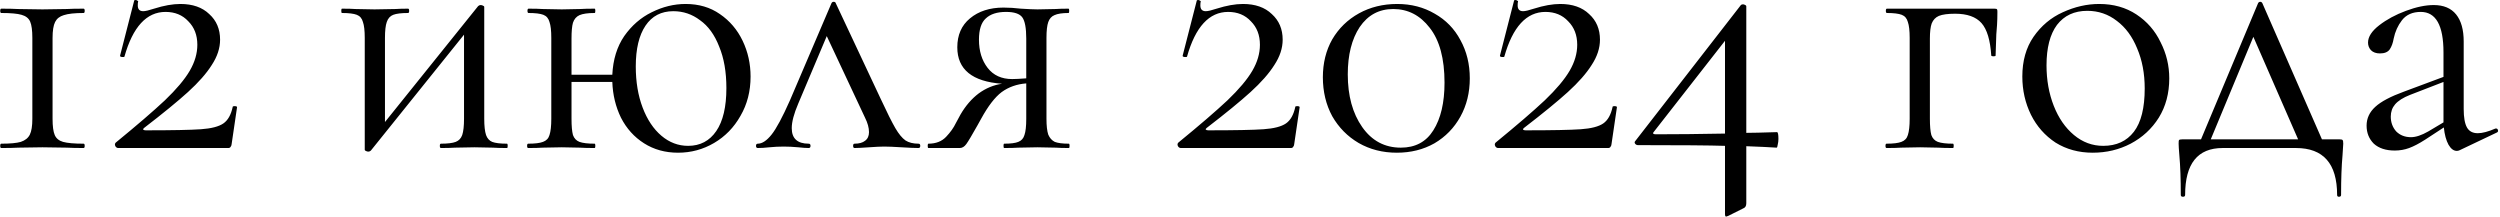 <?xml version="1.0" encoding="UTF-8"?> <svg xmlns="http://www.w3.org/2000/svg" width="1385" height="120" viewBox="0 0 1385 120" fill="none"><path d="M17.92 21C17.92 16.867 17.52 13.867 16.72 12C15.92 10.133 14.32 8.867 11.92 8.2C9.654 7.533 5.92 7.2 0.72 7.2C0.32 7.2 0.12 6.8 0.12 6C0.12 5.2 0.32 4.8 0.72 4.8C4.587 4.8 7.654 4.867 9.92 5L23.52 5.2L36.92 5C39.187 4.867 42.32 4.8 46.32 4.8C46.72 4.8 46.92 5.2 46.92 6C46.92 6.8 46.72 7.2 46.32 7.2C41.387 7.2 37.72 7.6 35.32 8.4C33.054 9.067 31.454 10.333 30.52 12.2C29.587 14.067 29.12 17 29.12 21V65.8C29.12 69.933 29.52 72.933 30.32 74.8C31.12 76.667 32.654 77.933 34.92 78.6C37.32 79.267 41.12 79.6 46.32 79.6C46.72 79.6 46.92 80 46.92 80.8C46.92 81.6 46.72 82 46.32 82C42.454 82 39.387 81.933 37.12 81.8L23.52 81.6L10.12 81.8C7.854 81.933 4.72 82 0.72 82C0.32 82 0.12 81.6 0.12 80.8C0.12 80 0.32 79.6 0.72 79.6C5.654 79.6 9.254 79.267 11.52 78.6C13.92 77.8 15.587 76.467 16.52 74.6C17.454 72.733 17.92 69.8 17.92 65.8V21ZM64.127 79C75.86 69.4 84.927 61.6 91.327 55.6C97.727 49.467 102.327 44 105.127 39.2C107.927 34.4 109.327 29.6 109.327 24.8C109.327 19.467 107.66 15.133 104.327 11.8C101.127 8.333 96.927 6.6 91.727 6.6C81.193 6.6 73.593 14.867 68.927 31.4C68.927 31.533 68.66 31.6 68.127 31.6C66.927 31.6 66.393 31.333 66.527 30.8L74.327 0.4C74.327 0.133 74.593 -5.24521e-06 75.127 -5.24521e-06C75.527 -5.24521e-06 75.86 0.133 76.127 0.4C76.527 0.533 76.66 0.667 76.527 0.8C76.393 1.333 76.327 2.067 76.327 3C76.327 5.133 77.327 6.2 79.327 6.2C80.527 6.2 82.527 5.733 85.327 4.8C90.793 3.067 95.66 2.2 99.927 2.2C106.727 2.2 112.06 4.067 115.927 7.8C119.927 11.4 121.927 16.133 121.927 22C121.927 26.667 120.393 31.333 117.327 36C114.393 40.667 109.993 45.667 104.127 51C98.393 56.2 90.327 62.8 79.927 70.8C79.393 71.2 79.193 71.533 79.327 71.8C79.593 72.067 80.06 72.2 80.727 72.2C95.393 72.2 105.593 72 111.327 71.6C117.06 71.2 121.193 70.133 123.727 68.4C126.26 66.667 127.993 63.6 128.927 59.2C128.927 58.933 129.26 58.8 129.927 58.8C130.86 58.8 131.327 59 131.327 59.4L128.327 79.8C128.327 80.333 128.127 80.867 127.727 81.4C127.46 81.8 127.06 82 126.527 82H65.527C64.86 82 64.327 81.667 63.927 81C63.527 80.2 63.593 79.533 64.127 79ZM280.87 79.6C281.137 79.6 281.27 80 281.27 80.8C281.27 81.6 281.137 82 280.87 82C277.537 82 274.937 81.933 273.07 81.8L262.87 81.6L252.07 81.8C250.07 81.933 247.47 82 244.27 82C243.87 82 243.67 81.6 243.67 80.8C243.67 80 243.87 79.6 244.27 79.6C248.004 79.6 250.737 79.267 252.47 78.6C254.204 77.933 255.404 76.667 256.07 74.8C256.737 72.8 257.07 69.8 257.07 65.8V19.2L205.47 83.4C205.07 83.8 204.604 84 204.07 84C203.537 84 203.07 83.867 202.67 83.6C202.27 83.467 202.07 83.267 202.07 83V21C202.07 17 201.737 14.067 201.07 12.2C200.537 10.2 199.404 8.867 197.67 8.2C195.937 7.533 193.204 7.2 189.47 7.2C189.204 7.2 189.07 6.8 189.07 6C189.07 5.2 189.204 4.8 189.47 4.8C192.67 4.8 195.137 4.867 196.87 5L207.47 5.2L219.07 5C220.937 4.867 223.27 4.8 226.07 4.8C226.47 4.8 226.67 5.2 226.67 6C226.67 6.8 226.47 7.2 226.07 7.2C222.337 7.2 219.604 7.533 217.87 8.2C216.137 8.867 214.937 10.2 214.27 12.2C213.604 14.067 213.27 17 213.27 21V67.6L264.87 3.4C265.27 3 265.737 2.8 266.27 2.8C266.804 2.8 267.27 2.933 267.67 3.2C268.07 3.333 268.27 3.533 268.27 3.8V65.8C268.27 69.8 268.604 72.8 269.27 74.8C269.937 76.667 271.07 77.933 272.67 78.6C274.404 79.267 277.137 79.6 280.87 79.6ZM379.819 2.2C387.152 2.2 393.485 4.067 398.819 7.8C404.285 11.533 408.485 16.467 411.419 22.6C414.352 28.733 415.819 35.333 415.819 42.4C415.819 50.533 413.952 57.8 410.219 64.2C406.619 70.6 401.752 75.6 395.619 79.2C389.485 82.8 382.819 84.6 375.619 84.6C368.552 84.6 362.285 82.867 356.819 79.4C351.352 75.933 347.085 71.2 344.019 65.2C341.085 59.2 339.485 52.6 339.219 45.4H316.619V65.8C316.619 69.8 316.885 72.8 317.419 74.8C318.085 76.667 319.285 77.933 321.019 78.6C322.885 79.267 325.685 79.6 329.419 79.6C329.685 79.6 329.819 80 329.819 80.8C329.819 81.6 329.685 82 329.419 82C325.952 82 323.219 81.933 321.219 81.8L311.219 81.6L300.619 81.8C298.752 81.933 296.085 82 292.619 82C292.219 82 292.019 81.6 292.019 80.8C292.019 80 292.219 79.6 292.619 79.6C296.352 79.6 299.085 79.267 300.819 78.6C302.685 77.933 303.885 76.667 304.419 74.8C305.085 72.8 305.419 69.8 305.419 65.8V21C305.419 17 305.085 14.067 304.419 12.2C303.885 10.2 302.752 8.867 301.019 8.2C299.285 7.533 296.552 7.2 292.819 7.2C292.419 7.2 292.219 6.8 292.219 6C292.219 5.2 292.419 4.8 292.819 4.8C296.152 4.8 298.752 4.867 300.619 5L311.219 5.2L321.419 5C323.419 4.867 326.085 4.8 329.419 4.8C329.685 4.8 329.819 5.2 329.819 6C329.819 6.8 329.685 7.2 329.419 7.2C325.685 7.2 322.885 7.6 321.019 8.4C319.285 9.2 318.085 10.6 317.419 12.6C316.885 14.467 316.619 17.4 316.619 21.4V41.4H339.219C339.619 33 341.819 25.867 345.819 20C349.952 14.133 355.019 9.733 361.019 6.8C367.152 3.733 373.419 2.2 379.819 2.2ZM381.219 80.8C387.885 80.8 393.085 78.067 396.819 72.6C400.552 67.133 402.419 59.2 402.419 48.8C402.419 39.867 401.085 32.2 398.419 25.8C395.885 19.267 392.352 14.4 387.819 11.2C383.419 7.867 378.485 6.2 373.019 6.2C366.352 6.2 361.219 8.867 357.619 14.2C354.019 19.533 352.219 27.067 352.219 36.8C352.219 45.333 353.485 52.933 356.019 59.6C358.552 66.267 362.019 71.467 366.419 75.2C370.819 78.933 375.752 80.8 381.219 80.8ZM508.827 79.6C509.493 79.6 509.827 80 509.827 80.8C509.827 81.6 509.493 82 508.827 82C506.827 82 503.693 81.867 499.427 81.6C495.16 81.333 491.96 81.2 489.827 81.2C487.96 81.2 485.16 81.333 481.427 81.6C477.693 81.867 475.027 82 473.427 82C472.893 82 472.627 81.6 472.627 80.8C472.627 80 472.893 79.6 473.427 79.6C475.96 79.6 477.893 79.067 479.227 78C480.693 76.933 481.427 75.333 481.427 73.2C481.427 70.8 480.693 68.133 479.227 65.2L458.027 20L442.227 57.4C439.827 63 438.627 67.533 438.627 71C438.627 76.733 441.76 79.6 448.027 79.6C448.693 79.6 449.027 80 449.027 80.8C449.027 81.6 448.693 82 448.027 82C446.56 82 444.627 81.867 442.227 81.6C439.293 81.333 436.627 81.2 434.227 81.2C431.56 81.2 428.893 81.333 426.227 81.6C423.827 81.867 421.693 82 419.827 82C419.16 82 418.827 81.6 418.827 80.8C418.827 80 419.16 79.6 419.827 79.6C422.227 79.6 424.76 77.933 427.427 74.6C430.093 71.267 433.493 64.933 437.627 55.6L460.627 1.8C460.893 1.267 461.293 1 461.827 1C462.493 1 462.893 1.267 463.027 1.8L487.827 54.6C491.427 62.333 494.16 67.8 496.027 71C497.893 74.2 499.76 76.467 501.627 77.8C503.493 79 505.893 79.6 508.827 79.6ZM592.144 79.6C592.41 79.6 592.544 80 592.544 80.8C592.544 81.6 592.41 82 592.144 82C589.077 82 586.677 81.933 584.944 81.8L574.744 81.6L564.144 81.8C562.277 81.933 559.677 82 556.344 82C556.077 82 555.944 81.6 555.944 80.8C555.944 80 556.077 79.6 556.344 79.6C559.944 79.6 562.544 79.267 564.144 78.6C565.877 77.933 567.01 76.667 567.544 74.8C568.21 72.933 568.544 69.933 568.544 65.8V46.2C563.344 46.6 558.81 48.2 554.944 51C551.21 53.8 547.41 58.733 543.544 65.8L541.544 69.4C538.477 74.867 536.41 78.333 535.344 79.8C534.277 81.267 533.077 82 531.744 82H514.344C514.077 82 513.944 81.6 513.944 80.8C513.944 80 514.077 79.6 514.344 79.6C518.477 79.6 521.744 78.333 524.144 75.8C526.544 73.267 528.344 70.733 529.544 68.2C530.877 65.667 531.744 64.067 532.144 63.4C534.944 58.6 538.277 54.733 542.144 51.8C546.144 48.867 550.477 47.067 555.144 46.4C538.61 45.2 530.344 38.467 530.344 26.2C530.344 19.4 532.677 14.067 537.344 10.2C542.144 6.2 548.344 4.2 555.944 4.2C559.01 4.2 562.21 4.4 565.544 4.8C569.81 5.067 572.877 5.2 574.744 5.2L584.744 5C586.477 4.867 588.877 4.8 591.944 4.8C592.21 4.8 592.344 5.2 592.344 6C592.344 6.8 592.21 7.2 591.944 7.2C588.477 7.2 585.877 7.6 584.144 8.4C582.544 9.067 581.41 10.333 580.744 12.2C580.077 14.067 579.744 17 579.744 21V65.8C579.744 69.667 580.077 72.6 580.744 74.6C581.544 76.467 582.744 77.8 584.344 78.6C586.077 79.267 588.677 79.6 592.144 79.6ZM542.344 22C542.344 28.267 543.944 33.467 547.144 37.6C550.344 41.733 554.877 43.8 560.744 43.8C562.477 43.8 565.077 43.667 568.544 43.4V21.4C568.544 15.533 567.81 11.6 566.344 9.6C564.877 7.6 561.877 6.6 557.344 6.6C552.41 6.6 548.677 7.8 546.144 10.2C543.61 12.467 542.344 16.4 542.344 22ZM652.798 79C664.532 69.4 673.598 61.6 679.998 55.6C686.398 49.467 690.998 44 693.798 39.2C696.598 34.4 697.998 29.6 697.998 24.8C697.998 19.467 696.332 15.133 692.998 11.8C689.798 8.333 685.598 6.6 680.398 6.6C669.865 6.6 662.265 14.867 657.598 31.4C657.598 31.533 657.332 31.6 656.798 31.6C655.598 31.6 655.065 31.333 655.198 30.8L662.998 0.4C662.998 0.133 663.265 -5.24521e-06 663.798 -5.24521e-06C664.198 -5.24521e-06 664.532 0.133 664.798 0.4C665.198 0.533 665.332 0.667 665.198 0.8C665.065 1.333 664.998 2.067 664.998 3C664.998 5.133 665.998 6.2 667.998 6.2C669.198 6.2 671.198 5.733 673.998 4.8C679.465 3.067 684.332 2.2 688.598 2.2C695.398 2.2 700.732 4.067 704.598 7.8C708.598 11.4 710.598 16.133 710.598 22C710.598 26.667 709.065 31.333 705.998 36C703.065 40.667 698.665 45.667 692.798 51C687.065 56.2 678.998 62.8 668.598 70.8C668.065 71.2 667.865 71.533 667.998 71.8C668.265 72.067 668.732 72.2 669.398 72.2C684.065 72.2 694.265 72 699.998 71.6C705.732 71.2 709.865 70.133 712.398 68.4C714.932 66.667 716.665 63.6 717.598 59.2C717.598 58.933 717.932 58.8 718.598 58.8C719.532 58.8 719.998 59 719.998 59.4L716.998 79.8C716.998 80.333 716.798 80.867 716.398 81.4C716.132 81.8 715.732 82 715.198 82H654.198C653.532 82 652.998 81.667 652.598 81C652.198 80.2 652.265 79.533 652.798 79ZM773.867 84.6C766.001 84.6 758.934 82.8 752.667 79.2C746.534 75.6 741.667 70.667 738.067 64.4C734.601 58 732.867 50.8 732.867 42.8C732.867 34.933 734.601 27.933 738.067 21.8C741.667 15.667 746.601 10.867 752.867 7.4C759.134 3.933 766.201 2.2 774.067 2.2C781.801 2.2 788.734 4 794.867 7.6C801.001 11.067 805.734 15.933 809.067 22.2C812.534 28.467 814.267 35.533 814.267 43.4C814.267 51.267 812.534 58.333 809.067 64.6C805.601 70.867 800.801 75.8 794.667 79.4C788.534 82.867 781.601 84.6 773.867 84.6ZM776.067 81.8C784.067 81.8 790.067 78.6 794.067 72.2C798.201 65.667 800.267 56.867 800.267 45.8C800.267 32.467 797.534 22.333 792.067 15.4C786.734 8.467 780.001 5 771.867 5C764.001 5 757.801 8.333 753.267 15C748.867 21.667 746.667 30.4 746.667 41.2C746.667 53.067 749.334 62.8 754.667 70.4C760.001 78 767.134 81.8 776.067 81.8ZM828.58 79C840.313 69.4 849.38 61.6 855.78 55.6C862.18 49.467 866.78 44 869.58 39.2C872.38 34.4 873.78 29.6 873.78 24.8C873.78 19.467 872.113 15.133 868.78 11.8C865.58 8.333 861.38 6.6 856.18 6.6C845.646 6.6 838.046 14.867 833.38 31.4C833.38 31.533 833.113 31.6 832.58 31.6C831.38 31.6 830.846 31.333 830.98 30.8L838.78 0.4C838.78 0.133 839.046 -5.24521e-06 839.58 -5.24521e-06C839.98 -5.24521e-06 840.313 0.133 840.58 0.4C840.98 0.533 841.113 0.667 840.98 0.8C840.846 1.333 840.78 2.067 840.78 3C840.78 5.133 841.78 6.2 843.78 6.2C844.98 6.2 846.98 5.733 849.78 4.8C855.246 3.067 860.113 2.2 864.38 2.2C871.18 2.2 876.513 4.067 880.38 7.8C884.38 11.4 886.38 16.133 886.38 22C886.38 26.667 884.846 31.333 881.78 36C878.846 40.667 874.446 45.667 868.58 51C862.846 56.2 854.78 62.8 844.38 70.8C843.846 71.2 843.646 71.533 843.78 71.8C844.046 72.067 844.513 72.2 845.18 72.2C859.846 72.2 870.046 72 875.78 71.6C881.513 71.2 885.646 70.133 888.18 68.4C890.713 66.667 892.446 63.6 893.38 59.2C893.38 58.933 893.713 58.8 894.38 58.8C895.313 58.8 895.78 59 895.78 59.4L892.78 79.8C892.78 80.333 892.58 80.867 892.18 81.4C891.913 81.8 891.513 82 890.98 82H829.98C829.313 82 828.78 81.667 828.38 81C827.98 80.2 828.046 79.533 828.58 79ZM984.448 73.2C984.982 73.2 985.248 74.467 985.248 77C985.248 78.067 985.115 79.133 984.848 80.2C984.715 81.267 984.515 81.8 984.248 81.8C980.248 81.533 974.648 81.267 967.448 81V112.6C967.448 114.067 966.915 115 965.848 115.4L957.448 119.6C956.648 119.867 956.248 120 956.248 120C955.848 120 955.648 119.467 955.648 118.4V80.8C947.248 80.533 931.182 80.4 907.448 80.4C906.782 80.4 906.248 80.133 905.848 79.6C905.448 79.067 905.515 78.533 906.048 78L964.448 2.8C964.715 2.533 965.115 2.4 965.648 2.4C966.048 2.4 966.448 2.533 966.848 2.8C967.248 2.933 967.448 3.2 967.448 3.6V73.6C970.515 73.6 976.182 73.467 984.448 73.2ZM917.248 74.4C928.715 74.4 941.515 74.267 955.648 74V22.6L916.248 73C915.848 73.4 915.715 73.733 915.848 74C916.115 74.267 916.582 74.4 917.248 74.4ZM1104.96 4.8C1105.76 4.8 1106.22 4.933 1106.36 5.2C1106.49 5.333 1106.56 5.8 1106.56 6.6C1106.56 9.267 1106.49 11.667 1106.36 13.8C1106.22 15.8 1106.09 17.533 1105.96 19L1105.56 30.8C1105.56 31.067 1105.16 31.2 1104.36 31.2C1103.69 31.2 1103.29 31.067 1103.16 30.8C1102.62 22.267 1100.82 16.267 1097.76 12.8C1094.69 9.333 1089.82 7.6 1083.16 7.6C1079.16 7.6 1076.16 8 1074.16 8.8C1072.29 9.6 1070.96 11 1070.16 13C1069.49 14.867 1069.16 17.667 1069.16 21.4V65.8C1069.16 69.8 1069.42 72.8 1069.96 74.8C1070.62 76.667 1071.82 77.933 1073.56 78.6C1075.42 79.267 1078.22 79.6 1081.96 79.6C1082.22 79.6 1082.36 80 1082.36 80.8C1082.36 81.6 1082.22 82 1081.96 82C1078.49 82 1075.76 81.933 1073.76 81.8L1063.76 81.6L1053.16 81.8C1051.29 81.933 1048.62 82 1045.16 82C1044.76 82 1044.56 81.6 1044.56 80.8C1044.56 80 1044.76 79.6 1045.16 79.6C1048.89 79.6 1051.62 79.267 1053.36 78.6C1055.22 77.933 1056.42 76.667 1056.96 74.8C1057.62 72.8 1057.96 69.8 1057.96 65.8V21C1057.96 17 1057.62 14.067 1056.96 12.2C1056.42 10.2 1055.29 8.867 1053.56 8.2C1051.82 7.533 1049.09 7.2 1045.36 7.2C1044.96 7.2 1044.76 6.8 1044.76 6C1044.76 5.2 1044.96 4.8 1045.36 4.8H1104.96ZM1159.37 84.6C1151.64 84.6 1144.77 82.733 1138.77 79C1132.91 75.133 1128.37 70 1125.17 63.6C1121.97 57.067 1120.37 50 1120.37 42.4C1120.37 33.733 1122.44 26.4 1126.57 20.4C1130.84 14.267 1136.24 9.733 1142.77 6.8C1149.44 3.733 1156.17 2.2 1162.97 2.2C1170.84 2.2 1177.71 4.133 1183.57 8C1189.44 11.867 1193.91 17 1196.97 23.4C1200.17 29.667 1201.77 36.333 1201.77 43.4C1201.77 51.667 1199.84 58.933 1195.97 65.2C1192.11 71.333 1186.91 76.133 1180.37 79.6C1173.97 82.933 1166.97 84.6 1159.37 84.6ZM1165.17 80.8C1172.51 80.8 1178.17 78.2 1182.17 73C1186.17 67.8 1188.17 59.8 1188.17 49C1188.17 40.733 1186.77 33.333 1183.97 26.8C1181.31 20.267 1177.57 15.2 1172.77 11.6C1167.97 7.867 1162.51 6 1156.37 6C1149.17 6 1143.57 8.6 1139.57 13.8C1135.71 19 1133.77 26.467 1133.77 36.2C1133.77 44.333 1135.11 51.8 1137.77 58.6C1140.44 65.4 1144.17 70.8 1148.97 74.8C1153.77 78.8 1159.17 80.8 1165.17 80.8ZM1296.16 77.2C1297.09 77.2 1297.63 77.333 1297.76 77.6C1298.03 77.733 1298.16 78.4 1298.16 79.6C1298.16 80.4 1298.03 82.533 1297.76 86C1297.23 91.867 1296.96 99.2 1296.96 108C1296.96 108.667 1296.56 109 1295.76 109C1295.09 109 1294.76 108.667 1294.76 108C1294.76 90.667 1287.16 82 1271.96 82H1231.36C1217.49 82 1210.56 90.667 1210.56 108C1210.56 108.667 1210.16 109 1209.36 109C1208.56 109 1208.16 108.667 1208.16 108C1208.16 99.2 1207.89 91.867 1207.36 86C1207.09 82.8 1206.96 80.667 1206.96 79.6C1206.96 78.4 1207.03 77.733 1207.16 77.6C1207.43 77.333 1208.03 77.2 1208.96 77.2H1219.36L1250.96 1.8C1251.23 1.267 1251.63 1 1252.16 1C1252.69 1 1253.09 1.267 1253.36 1.8L1286.36 77.2H1296.16ZM1224.76 77.2H1273.16L1248.36 20.4L1224.76 77.2ZM1382.89 71.2C1383.42 71.2 1383.76 71.533 1383.89 72.2C1384.02 72.733 1383.82 73.133 1383.29 73.4L1362.69 83.2C1362.16 83.467 1361.62 83.6 1361.09 83.6C1359.36 83.6 1357.82 82.467 1356.49 80.2C1355.16 77.8 1354.29 74.6 1353.89 70.6L1343.49 77.4C1340.16 79.533 1337.22 81.067 1334.69 82C1332.16 82.933 1329.49 83.4 1326.69 83.4C1321.76 83.4 1317.89 82.133 1315.09 79.6C1312.42 76.933 1311.09 73.6 1311.09 69.6C1311.09 65.6 1312.69 62.133 1315.89 59.2C1319.09 56.267 1324.36 53.467 1331.69 50.8L1353.69 42.6V29C1353.69 14.067 1349.49 6.6 1341.09 6.6C1336.56 6.6 1333.09 8.133 1330.69 11.2C1328.42 14.133 1326.89 17.533 1326.09 21.4C1325.69 23.8 1324.96 25.8 1323.89 27.4C1322.82 28.867 1321.02 29.6 1318.49 29.6C1316.36 29.6 1314.69 29 1313.49 27.8C1312.42 26.6 1311.89 25.2 1311.89 23.6C1311.89 20.4 1313.96 17.2 1318.09 14C1322.22 10.8 1327.16 8.133 1332.89 6C1338.62 3.867 1343.76 2.8 1348.29 2.8C1353.76 2.8 1357.89 4.533 1360.69 8C1363.49 11.467 1364.89 16.467 1364.89 23V60.4C1364.89 65.067 1365.49 68.467 1366.69 70.6C1367.89 72.733 1369.89 73.8 1372.69 73.8C1375.22 73.8 1378.49 72.933 1382.49 71.2H1382.89ZM1353.69 67.8V66.8V45.4L1335.09 52.6C1331.36 54.067 1328.62 55.8 1326.89 57.8C1325.29 59.667 1324.49 61.933 1324.49 64.6C1324.49 67.8 1325.49 70.533 1327.49 72.8C1329.62 74.933 1332.36 76 1335.69 76C1338.36 76 1341.56 74.933 1345.29 72.8L1353.69 67.8Z" fill="black"></path></svg> 